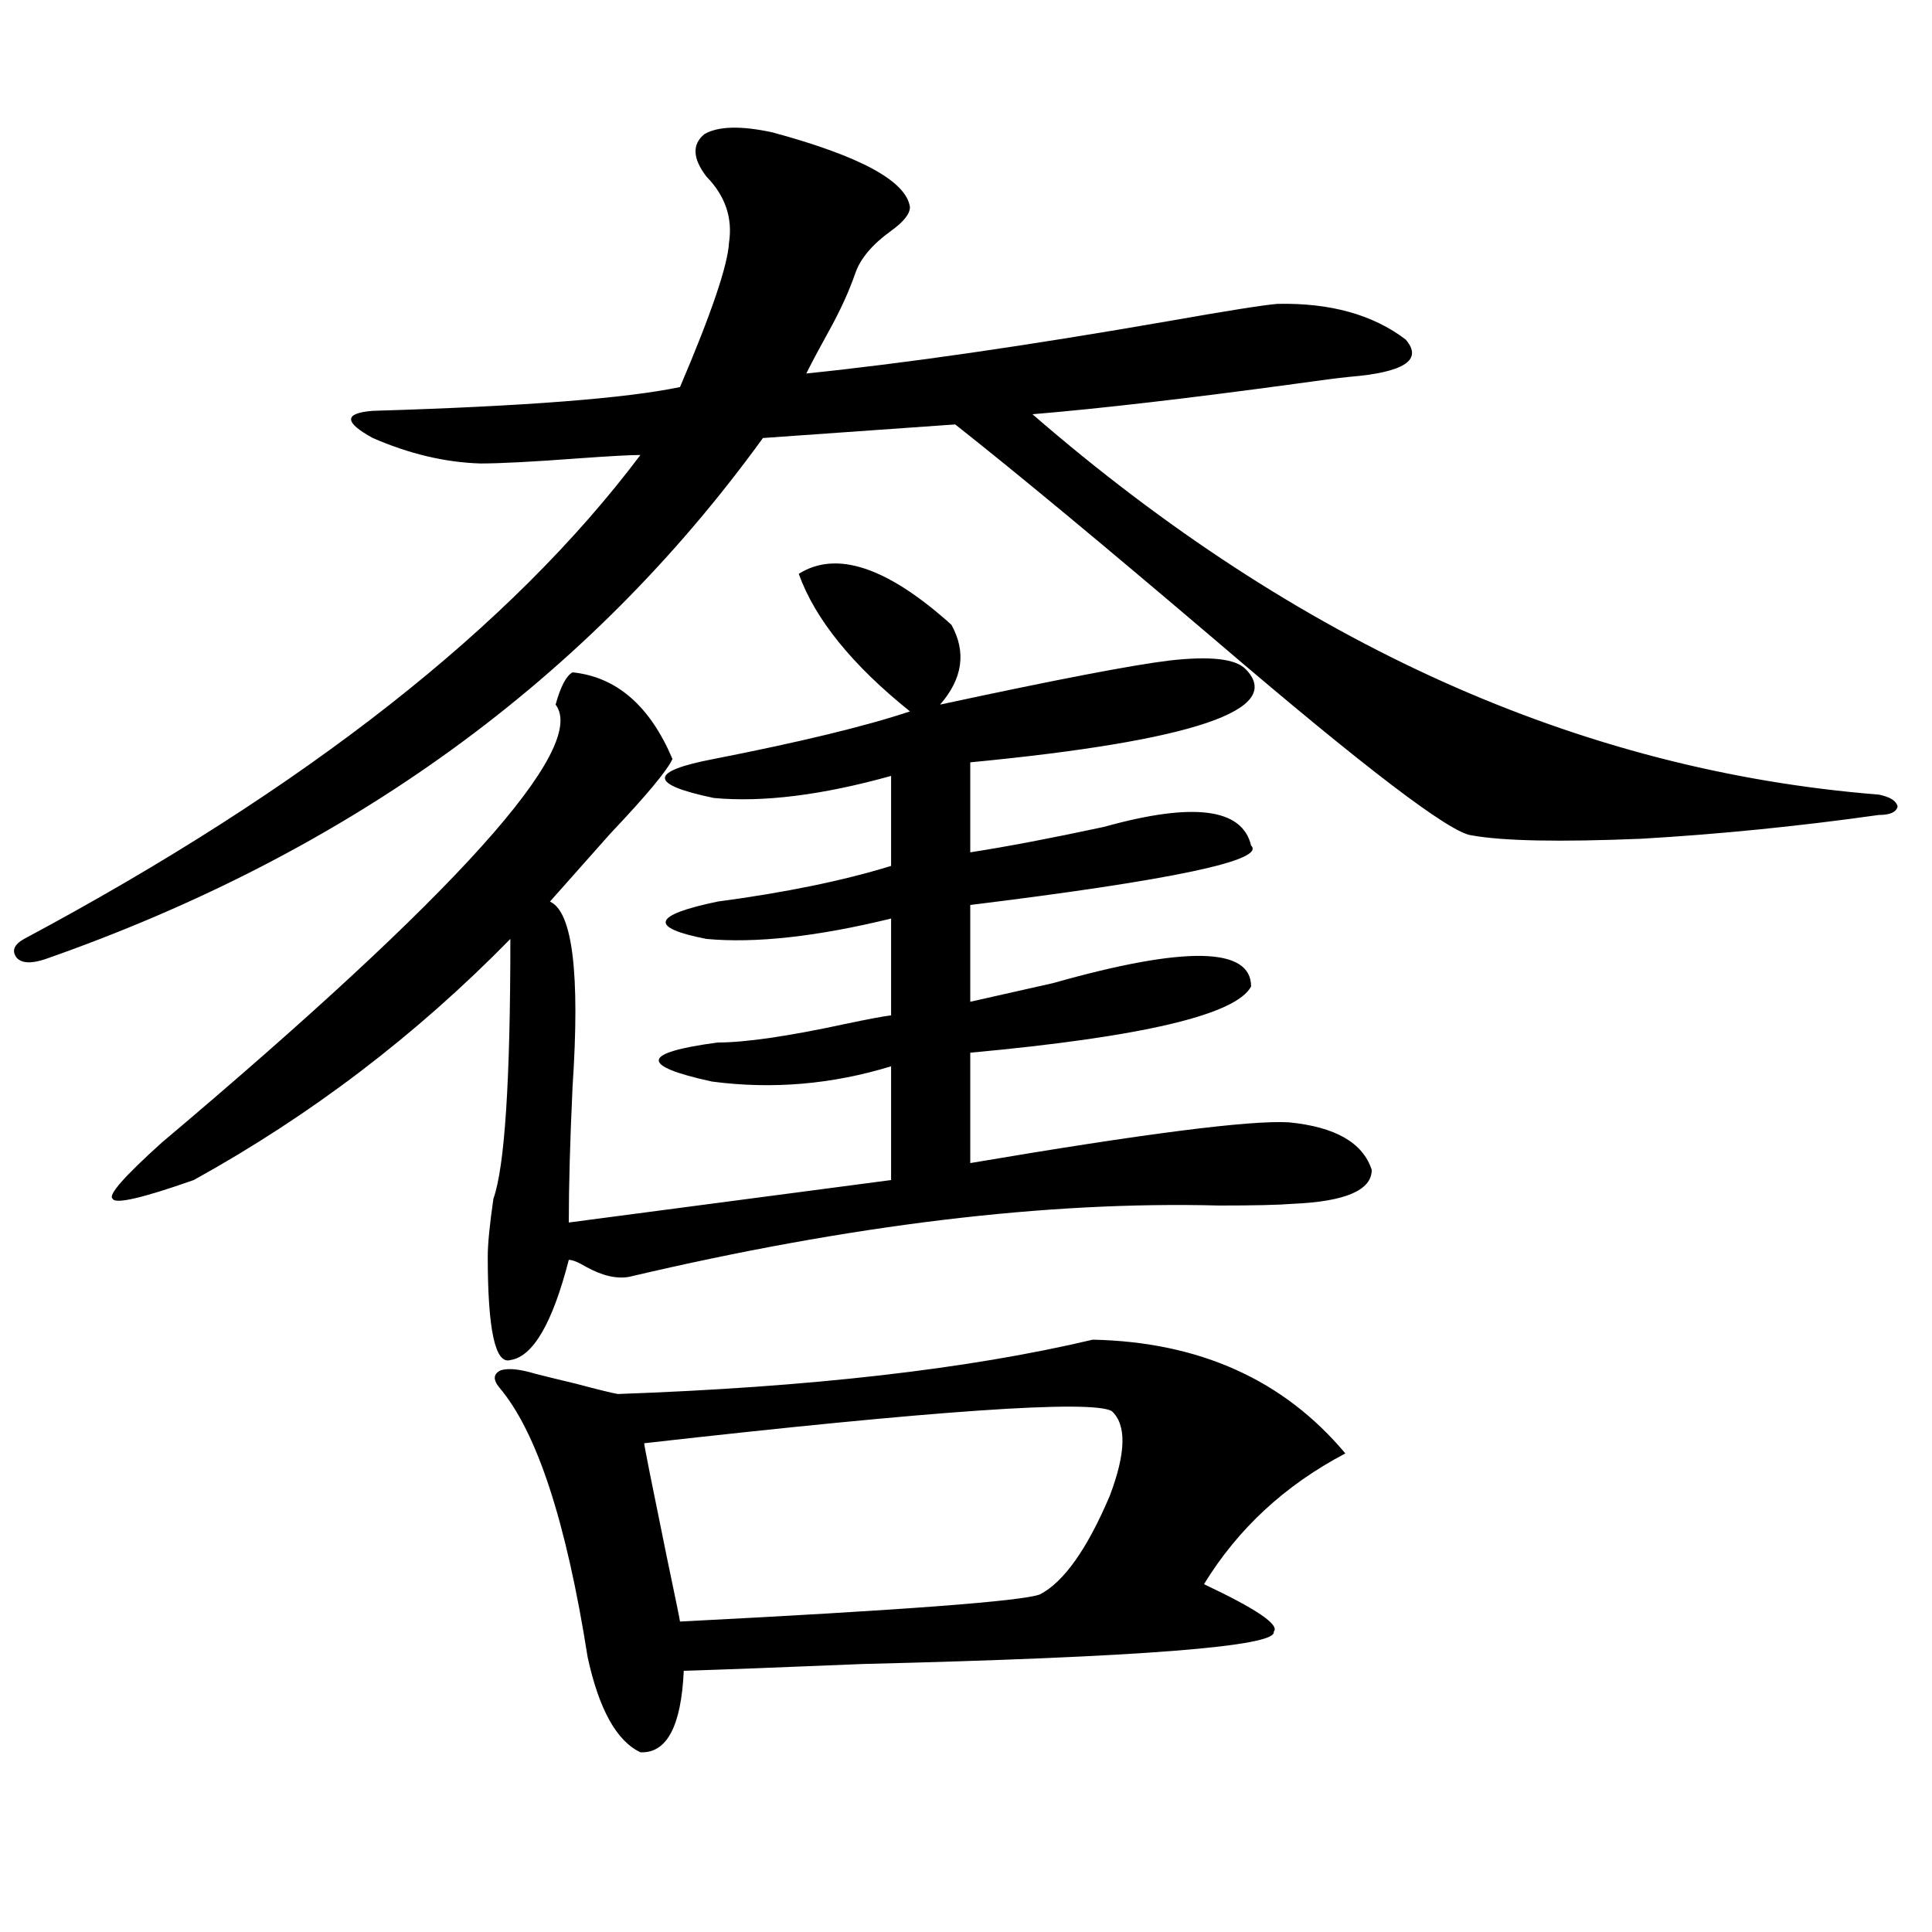 <?xml version="1.0" encoding="utf-8"?>
<!-- Generator: Adobe Illustrator 16.0.0, SVG Export Plug-In . SVG Version: 6.00 Build 0)  -->
<!DOCTYPE svg PUBLIC "-//W3C//DTD SVG 1.1//EN" "http://www.w3.org/Graphics/SVG/1.1/DTD/svg11.dtd">
<svg version="1.1" id="图层_1" xmlns="http://www.w3.org/2000/svg" xmlns:xlink="http://www.w3.org/1999/xlink" x="0px" y="0px"
	 width="1000px" height="1000px" viewBox="0 0 1000 1000" enable-background="new 0 0 1000 1000" xml:space="preserve">
<path d="M399.771,68.508c45.518,12.305,69.267,25.2,71.218,38.672c0,3.516-3.262,7.622-9.756,12.305
	c-9.756,7.031-15.944,14.365-18.536,21.973c-3.262,9.38-7.805,19.336-13.658,29.883c-4.558,8.213-8.46,15.532-11.707,21.973
	c51.371-5.273,114.144-14.351,188.288-27.246c29.908-5.273,48.444-8.198,55.608-8.789c27.316-0.576,49.42,5.576,66.34,18.457
	c9.101,10.547-0.655,17.002-29.268,19.336c-5.854,0.591-14.969,1.758-27.316,3.516c-55.943,7.622-101.461,12.896-136.582,15.82
	c137.223,118.955,283.24,184.57,438.038,196.875c5.854,1.182,9.101,3.228,9.756,6.152c-0.655,2.939-3.902,4.395-9.756,4.395
	c-41.63,5.864-82.604,9.971-122.924,12.305c-42.285,1.758-71.553,1.182-87.803-1.758c-11.066-1.167-55.288-34.854-132.68-101.074
	c-58.535-49.795-103.412-87.012-134.631-111.621l-99.51,7.031C304.483,351.516,180.584,441.467,23.194,496.535
	c-7.164,2.349-12.042,2.061-14.634-0.879c-2.606-3.516-1.311-6.729,3.902-9.668c145.683-77.92,252.021-161.416,319.017-250.488
	c-5.213,0-15.944,0.591-32.194,1.758c-23.414,1.758-40.334,2.637-50.73,2.637c-18.216-0.576-36.752-4.971-55.608-13.184
	c-14.969-8.198-14.969-12.881,0-14.063c78.047-2.334,131.049-6.44,159.021-12.305c16.25-38.081,24.71-62.979,25.365-74.707
	c1.951-12.881-1.951-24.307-11.707-34.277c-7.164-9.365-7.484-16.699-0.976-21.973C371.799,65.295,383.506,64.992,399.771,68.508z
	 M413.429,297.023c19.512-12.305,45.853-3.516,79.022,26.367c7.805,14.063,5.854,27.837-5.854,41.309
	c59.831-12.881,99.51-20.503,119.021-22.852c20.808-2.334,33.811-0.879,39.023,4.395c20.808,21.094-26.676,37.217-142.436,48.34
	v46.582c18.856-2.925,41.95-7.319,69.267-13.184c46.173-12.881,71.538-9.668,76.096,9.668c7.805,7.622-40.654,17.881-145.362,30.762
	v50.098c10.396-2.334,24.71-5.562,42.926-9.668c68.291-19.336,102.437-18.745,102.437,1.758
	c-7.805,14.653-56.264,26.079-145.362,34.277v57.129c89.754-15.229,144.707-22.261,164.874-21.094
	c24.055,2.349,38.368,10.547,42.926,24.609c0,10.547-13.658,16.411-40.975,17.578c-7.164,0.591-19.847,0.879-38.048,0.879
	c-89.113-2.334-190.895,9.971-305.358,36.914c-6.509,1.182-13.993-0.576-22.438-5.273c-3.902-2.334-6.829-3.516-8.78-3.516
	c-8.46,32.822-18.536,50.098-30.243,51.855c-7.805,2.349-11.707-15.518-11.707-53.613c0-6.44,0.976-16.396,2.927-29.883
	c5.854-16.396,8.78-61.221,8.78-134.473c-48.779,49.81-103.412,91.406-163.898,124.805c-26.676,9.38-40.654,12.607-41.95,9.668
	c-2.606-1.758,5.854-11.426,25.365-29.004c152.832-128.896,220.803-204.482,203.897-226.758c2.592-9.365,5.519-14.941,8.78-16.699
	c22.759,2.349,39.999,17.29,51.706,44.824c-2.606,5.864-13.338,18.76-32.194,38.672c-13.018,14.653-23.414,26.367-31.219,35.156
	c11.707,5.273,15.609,37.217,11.707,95.801c-1.311,28.125-1.951,51.567-1.951,70.313l166.825-21.973v-58.887
	c-30.578,9.38-61.462,12.017-92.681,7.91c-37.728-8.198-36.752-14.941,2.927-20.215c14.299,0,36.417-3.213,66.34-9.668
	c11.052-2.334,18.856-3.804,23.414-4.395v-50.098c-38.383,9.38-70.242,12.896-95.607,10.547
	c-29.923-5.85-27.972-12.305,5.854-19.336c35.121-4.683,65.029-10.835,89.754-18.457v-46.582
	c-35.776,9.971-66.34,13.774-91.705,11.426c-33.825-7.031-33.825-13.76,0-20.215c44.877-8.789,78.688-16.987,101.461-24.609
	C441.065,344.196,421.874,320.466,413.429,297.023z M276.847,710.988c4.543,1.182,11.707,2.939,21.463,5.273
	c11.052,2.939,18.201,4.697,21.463,5.273c99.51-3.516,181.459-12.881,245.848-28.125c55.273,1.182,98.854,20.806,130.729,58.887
	c-31.219,16.411-55.608,38.975-73.169,67.676c27.316,12.882,39.344,21.094,36.097,24.609c1.951,7.608-68.946,13.184-212.678,16.699
	c-42.285,1.758-73.169,2.926-92.681,3.516c-1.311,28.702-8.78,42.765-22.438,42.188c-12.362-5.863-21.463-22.274-27.316-49.219
	c-11.066-70.313-26.341-116.895-45.853-139.746c-3.262-4.092-2.927-7.031,0.976-8.789
	C263.188,708.063,269.042,708.654,276.847,710.988z M575.376,730.324c-11.066-5.85-91.705-0.288-241.945,16.699
	c0,1.182,3.902,20.806,11.707,58.887c4.543,21.671,6.829,32.809,6.829,33.398c115.119-5.863,177.222-10.547,186.337-14.063
	c12.348-6.44,24.39-23.428,36.097-50.977C582.846,752.009,583.181,737.355,575.376,730.324z"/>
</svg>
